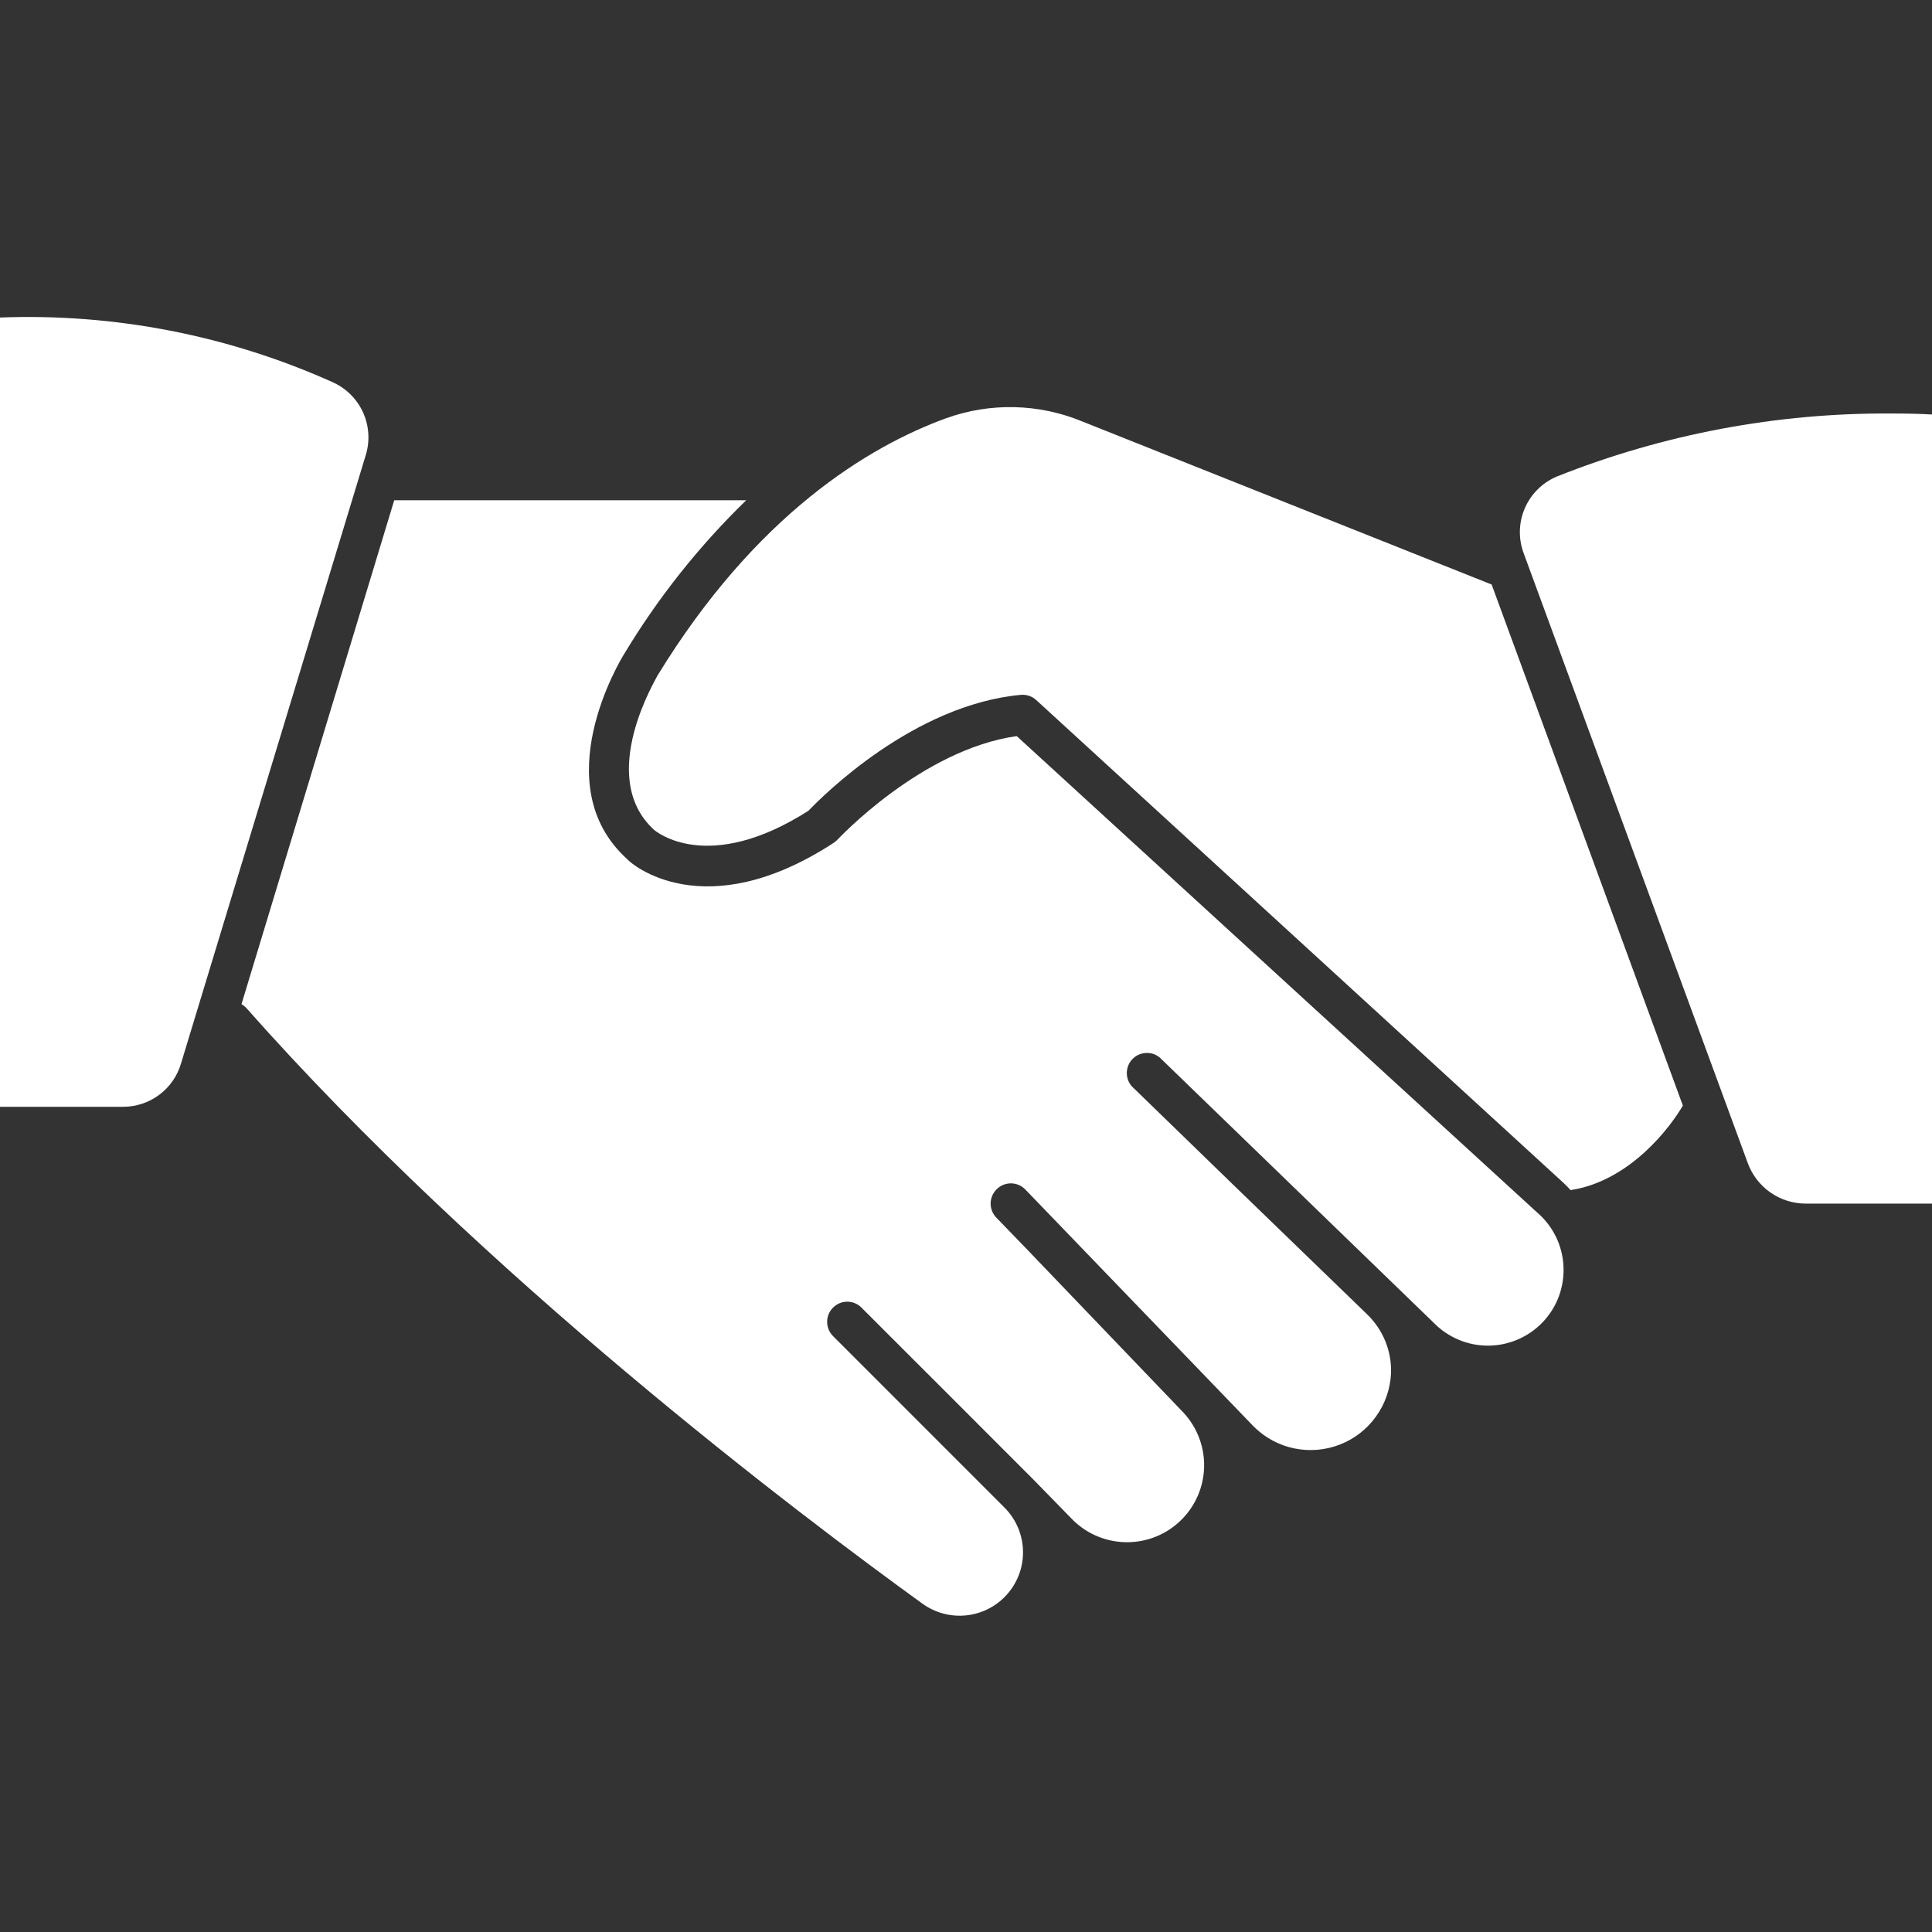 <svg width="40" height="40" viewBox="0 0 40 40" fill="none" xmlns="http://www.w3.org/2000/svg">
<rect x="0" y="0" width="40" height="40" fill="#333333" stroke="none"/>
<path d="M21.05 15.24C19.075 15.519 17.35 17.374 17.333 17.39C17.308 17.416 17.28 17.438 17.25 17.457C14.567 19.199 13.054 17.874 12.992 17.794C11.275 16.249 12.85 13.657 12.917 13.549C13.62 12.38 14.471 11.307 15.45 10.357H8.162L5 20.79C5.034 20.809 5.065 20.833 5.092 20.861C10 26.411 16.517 31.336 19.087 33.194C19.355 33.392 19.688 33.481 20.018 33.443C20.349 33.405 20.653 33.243 20.868 32.989C21.084 32.735 21.195 32.41 21.179 32.077C21.163 31.745 21.022 31.431 20.783 31.199L17.246 27.661C17.168 27.583 17.125 27.477 17.125 27.367C17.125 27.257 17.168 27.152 17.246 27.074C17.285 27.035 17.331 27.003 17.381 26.982C17.432 26.961 17.487 26.95 17.542 26.95C17.597 26.95 17.651 26.961 17.702 26.982C17.753 27.003 17.799 27.035 17.837 27.074L19.721 28.957L21.387 30.624L22.221 31.478C22.52 31.769 22.921 31.931 23.338 31.93C23.756 31.929 24.156 31.765 24.453 31.472C24.751 31.18 24.922 30.782 24.93 30.365C24.938 29.948 24.782 29.544 24.496 29.24L21.25 25.853L20.633 25.215C20.594 25.177 20.563 25.13 20.542 25.08C20.521 25.029 20.51 24.974 20.51 24.919C20.51 24.864 20.521 24.81 20.542 24.759C20.563 24.708 20.594 24.662 20.633 24.624C20.672 24.584 20.718 24.553 20.769 24.532C20.82 24.511 20.874 24.5 20.929 24.5C20.984 24.5 21.039 24.511 21.089 24.532C21.14 24.553 21.186 24.584 21.225 24.624L25.962 29.54C26.192 29.767 26.482 29.923 26.798 29.988C27.114 30.053 27.443 30.025 27.743 29.907C28.044 29.79 28.304 29.587 28.491 29.324C28.679 29.062 28.786 28.75 28.8 28.428C28.807 28.201 28.766 27.974 28.68 27.764C28.594 27.554 28.464 27.364 28.3 27.207L25.458 24.457L23.479 22.536C23.435 22.499 23.399 22.454 23.373 22.403C23.348 22.351 23.333 22.295 23.33 22.238C23.327 22.181 23.336 22.123 23.356 22.07C23.376 22.016 23.407 21.967 23.447 21.926C23.487 21.885 23.535 21.852 23.588 21.831C23.642 21.809 23.699 21.798 23.756 21.8C23.813 21.801 23.87 21.814 23.922 21.838C23.974 21.863 24.02 21.897 24.058 21.94L29.683 27.386C29.831 27.538 30.008 27.658 30.203 27.739C30.398 27.821 30.608 27.862 30.819 27.86C31.03 27.858 31.239 27.814 31.433 27.729C31.627 27.644 31.802 27.521 31.947 27.367C32.092 27.213 32.204 27.032 32.277 26.833C32.349 26.634 32.381 26.423 32.37 26.212C32.359 26.001 32.306 25.794 32.213 25.604C32.12 25.414 31.989 25.245 31.829 25.107L21.05 15.24Z" fill="white"/>
<path d="M6.892 7.915C4.729 6.943 2.37 6.484 7.62939e-06 6.574V22.915H2.546C2.818 22.916 3.082 22.828 3.299 22.665C3.517 22.502 3.675 22.272 3.75 22.011L7.575 9.415C7.662 9.125 7.641 8.813 7.516 8.537C7.39 8.261 7.168 8.04 6.892 7.915Z" fill="white"/>
<path d="M22.4 8.723C21.501 8.353 20.497 8.331 19.583 8.661C17.988 9.244 15.658 10.644 13.613 13.986C13.613 14.011 12.333 16.069 13.537 17.177C13.579 17.215 14.654 18.115 16.738 16.786C17.038 16.473 18.917 14.59 21.137 14.386C21.195 14.381 21.253 14.388 21.307 14.407C21.362 14.425 21.412 14.455 21.454 14.494L32.375 24.494C32.425 24.54 32.471 24.59 32.517 24.64C33.767 24.448 34.6 23.307 34.842 22.89L30.883 12.102L22.4 8.723Z" fill="white"/>
<path d="M39.167 8.561C36.79 8.545 34.433 8.989 32.225 9.869C31.928 9.997 31.692 10.234 31.566 10.531C31.44 10.829 31.434 11.163 31.55 11.465L36.188 24.086C36.278 24.329 36.441 24.54 36.653 24.688C36.866 24.837 37.119 24.918 37.379 24.919H40V8.582C39.792 8.569 39.504 8.561 39.167 8.561Z" fill="white"/>
</svg>
